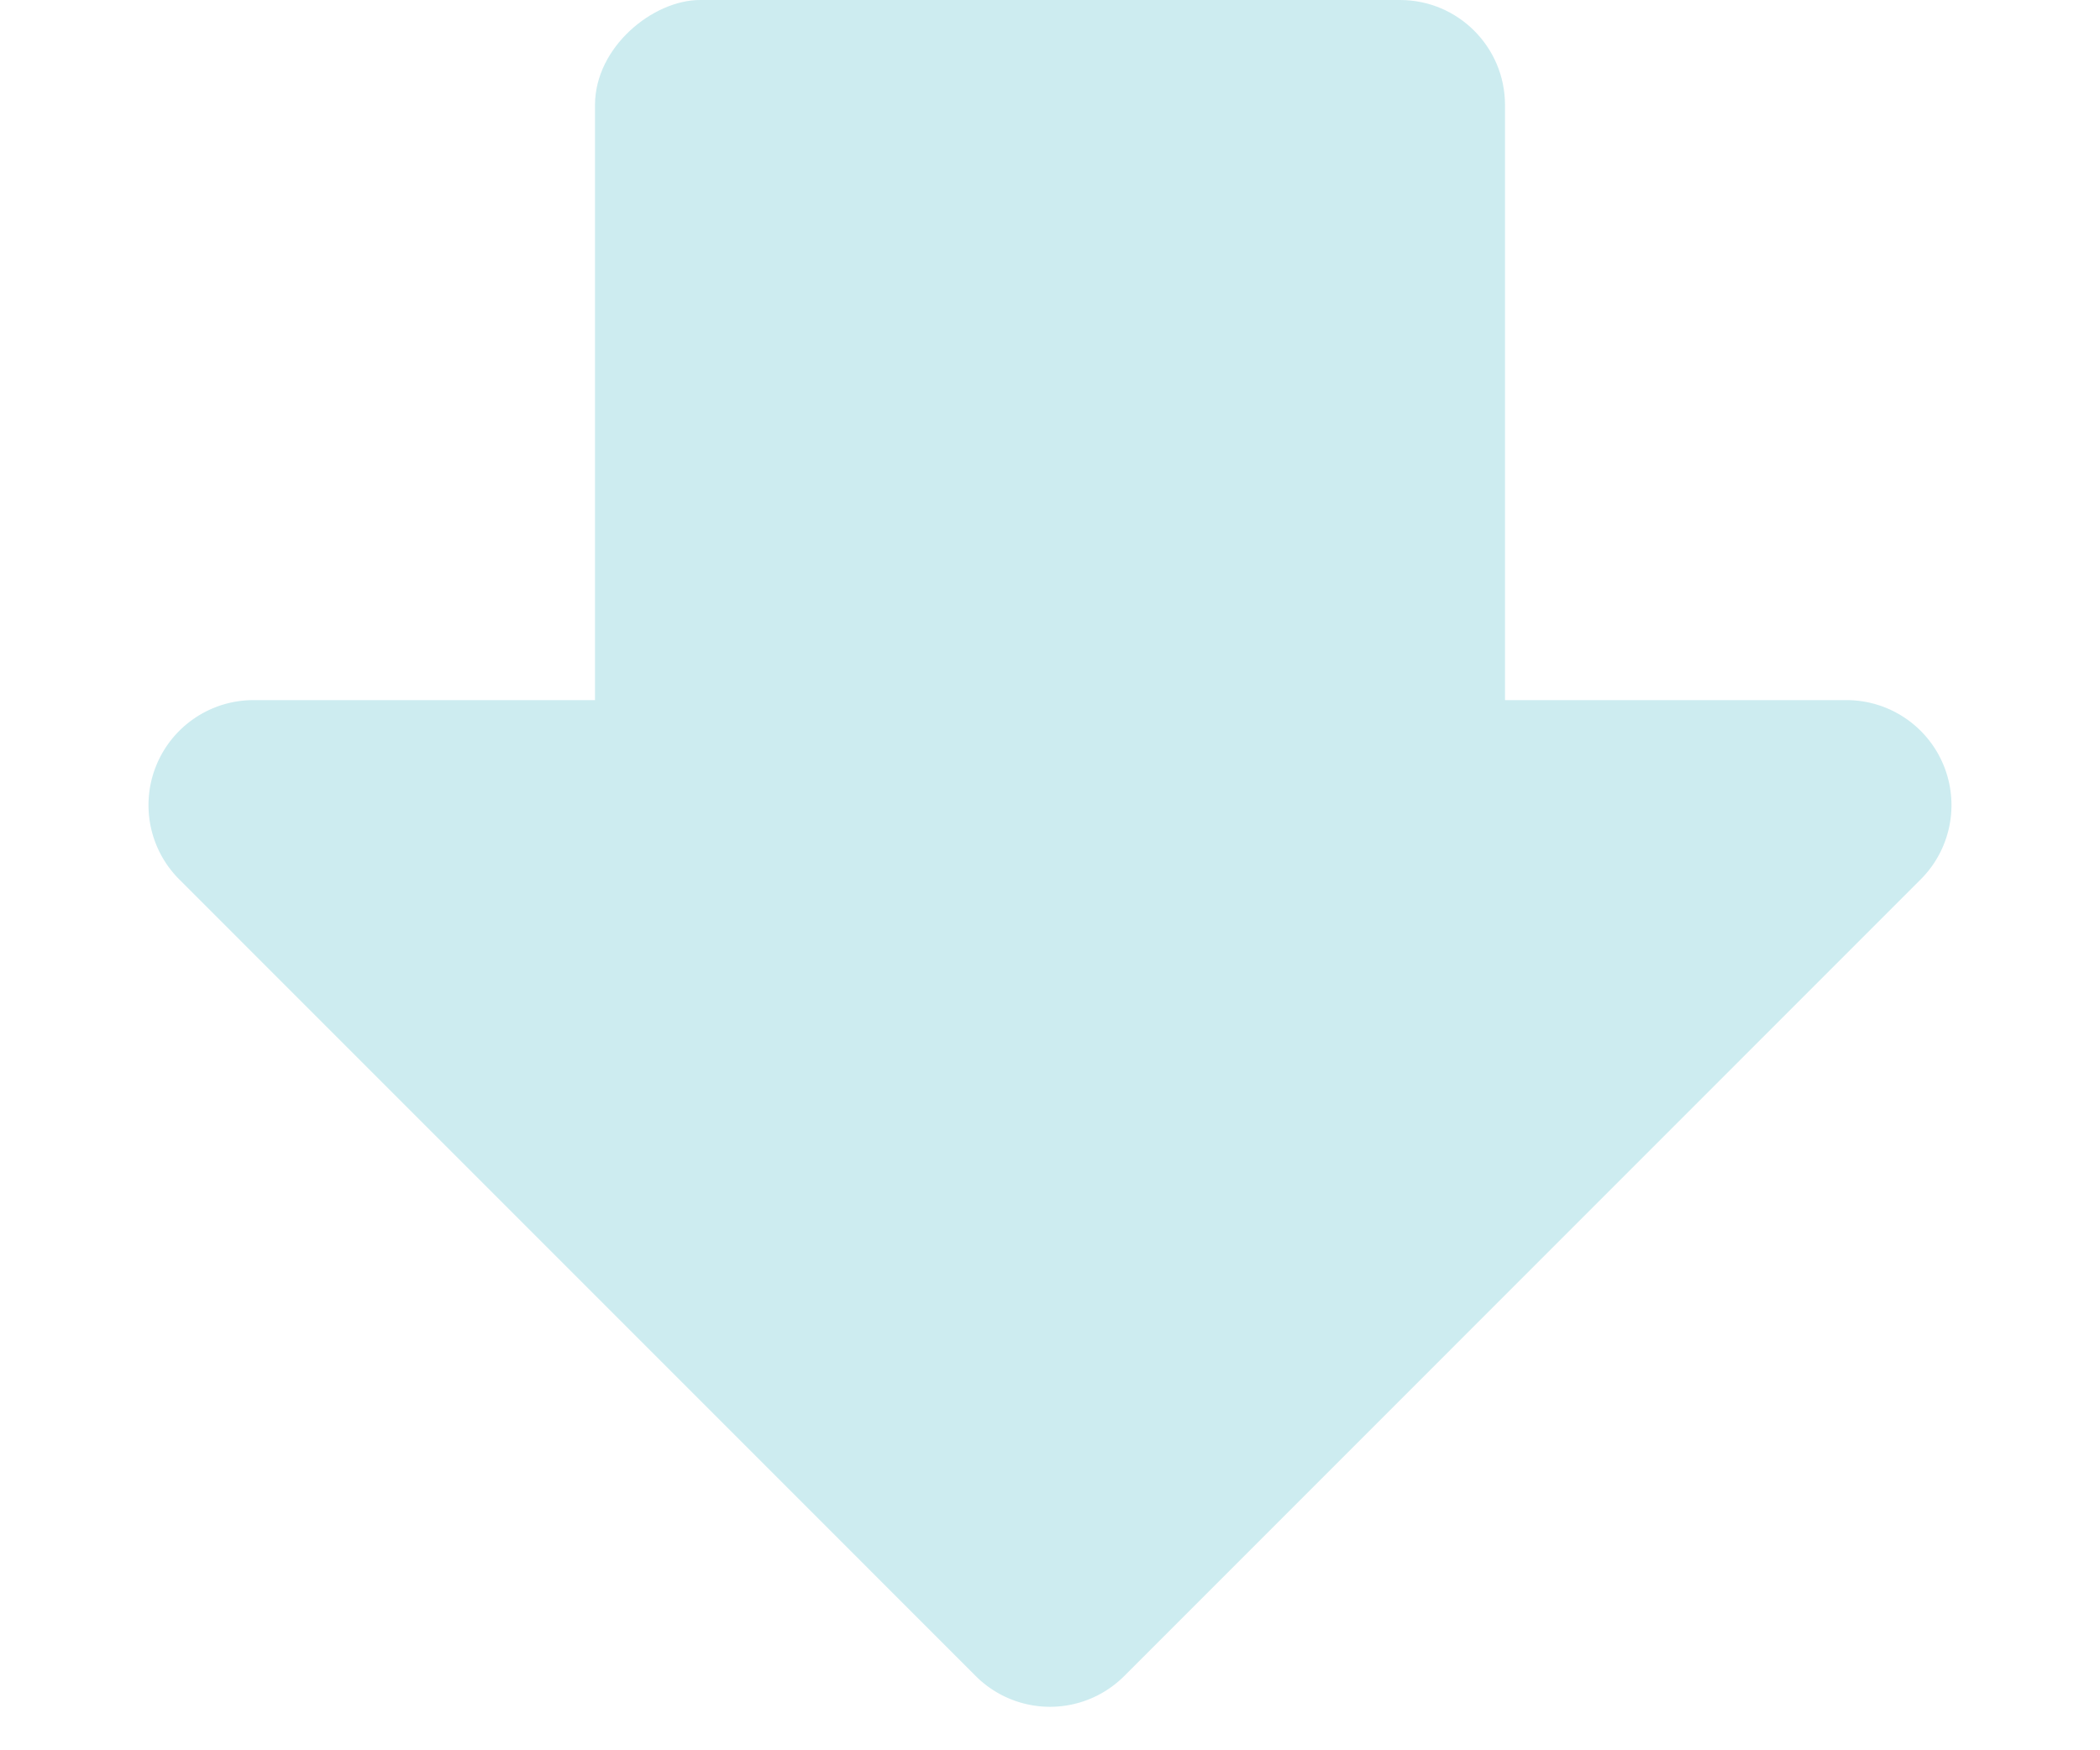<svg xmlns="http://www.w3.org/2000/svg" width="60" height="50" viewBox="0 0 60 50">
  <g id="DF-about-arrow_mb" transform="translate(1528.679 -694) rotate(90)" opacity="0.197">
    <path id="DB-about-arrow" d="M27.879,2.121a3,3,0,0,1,4.243,0L54.879,24.879A3,3,0,0,1,52.757,30H7.243a3,3,0,0,1-2.121-5.121Z" transform="translate(744 1468.679) rotate(90)" fill="#00a0b4"/>
    <rect id="長方形_3448" data-name="長方形 3448" width="25" height="26" rx="3" transform="translate(694 1485.679)" fill="#00a0b4"/>
  </g>
</svg>
